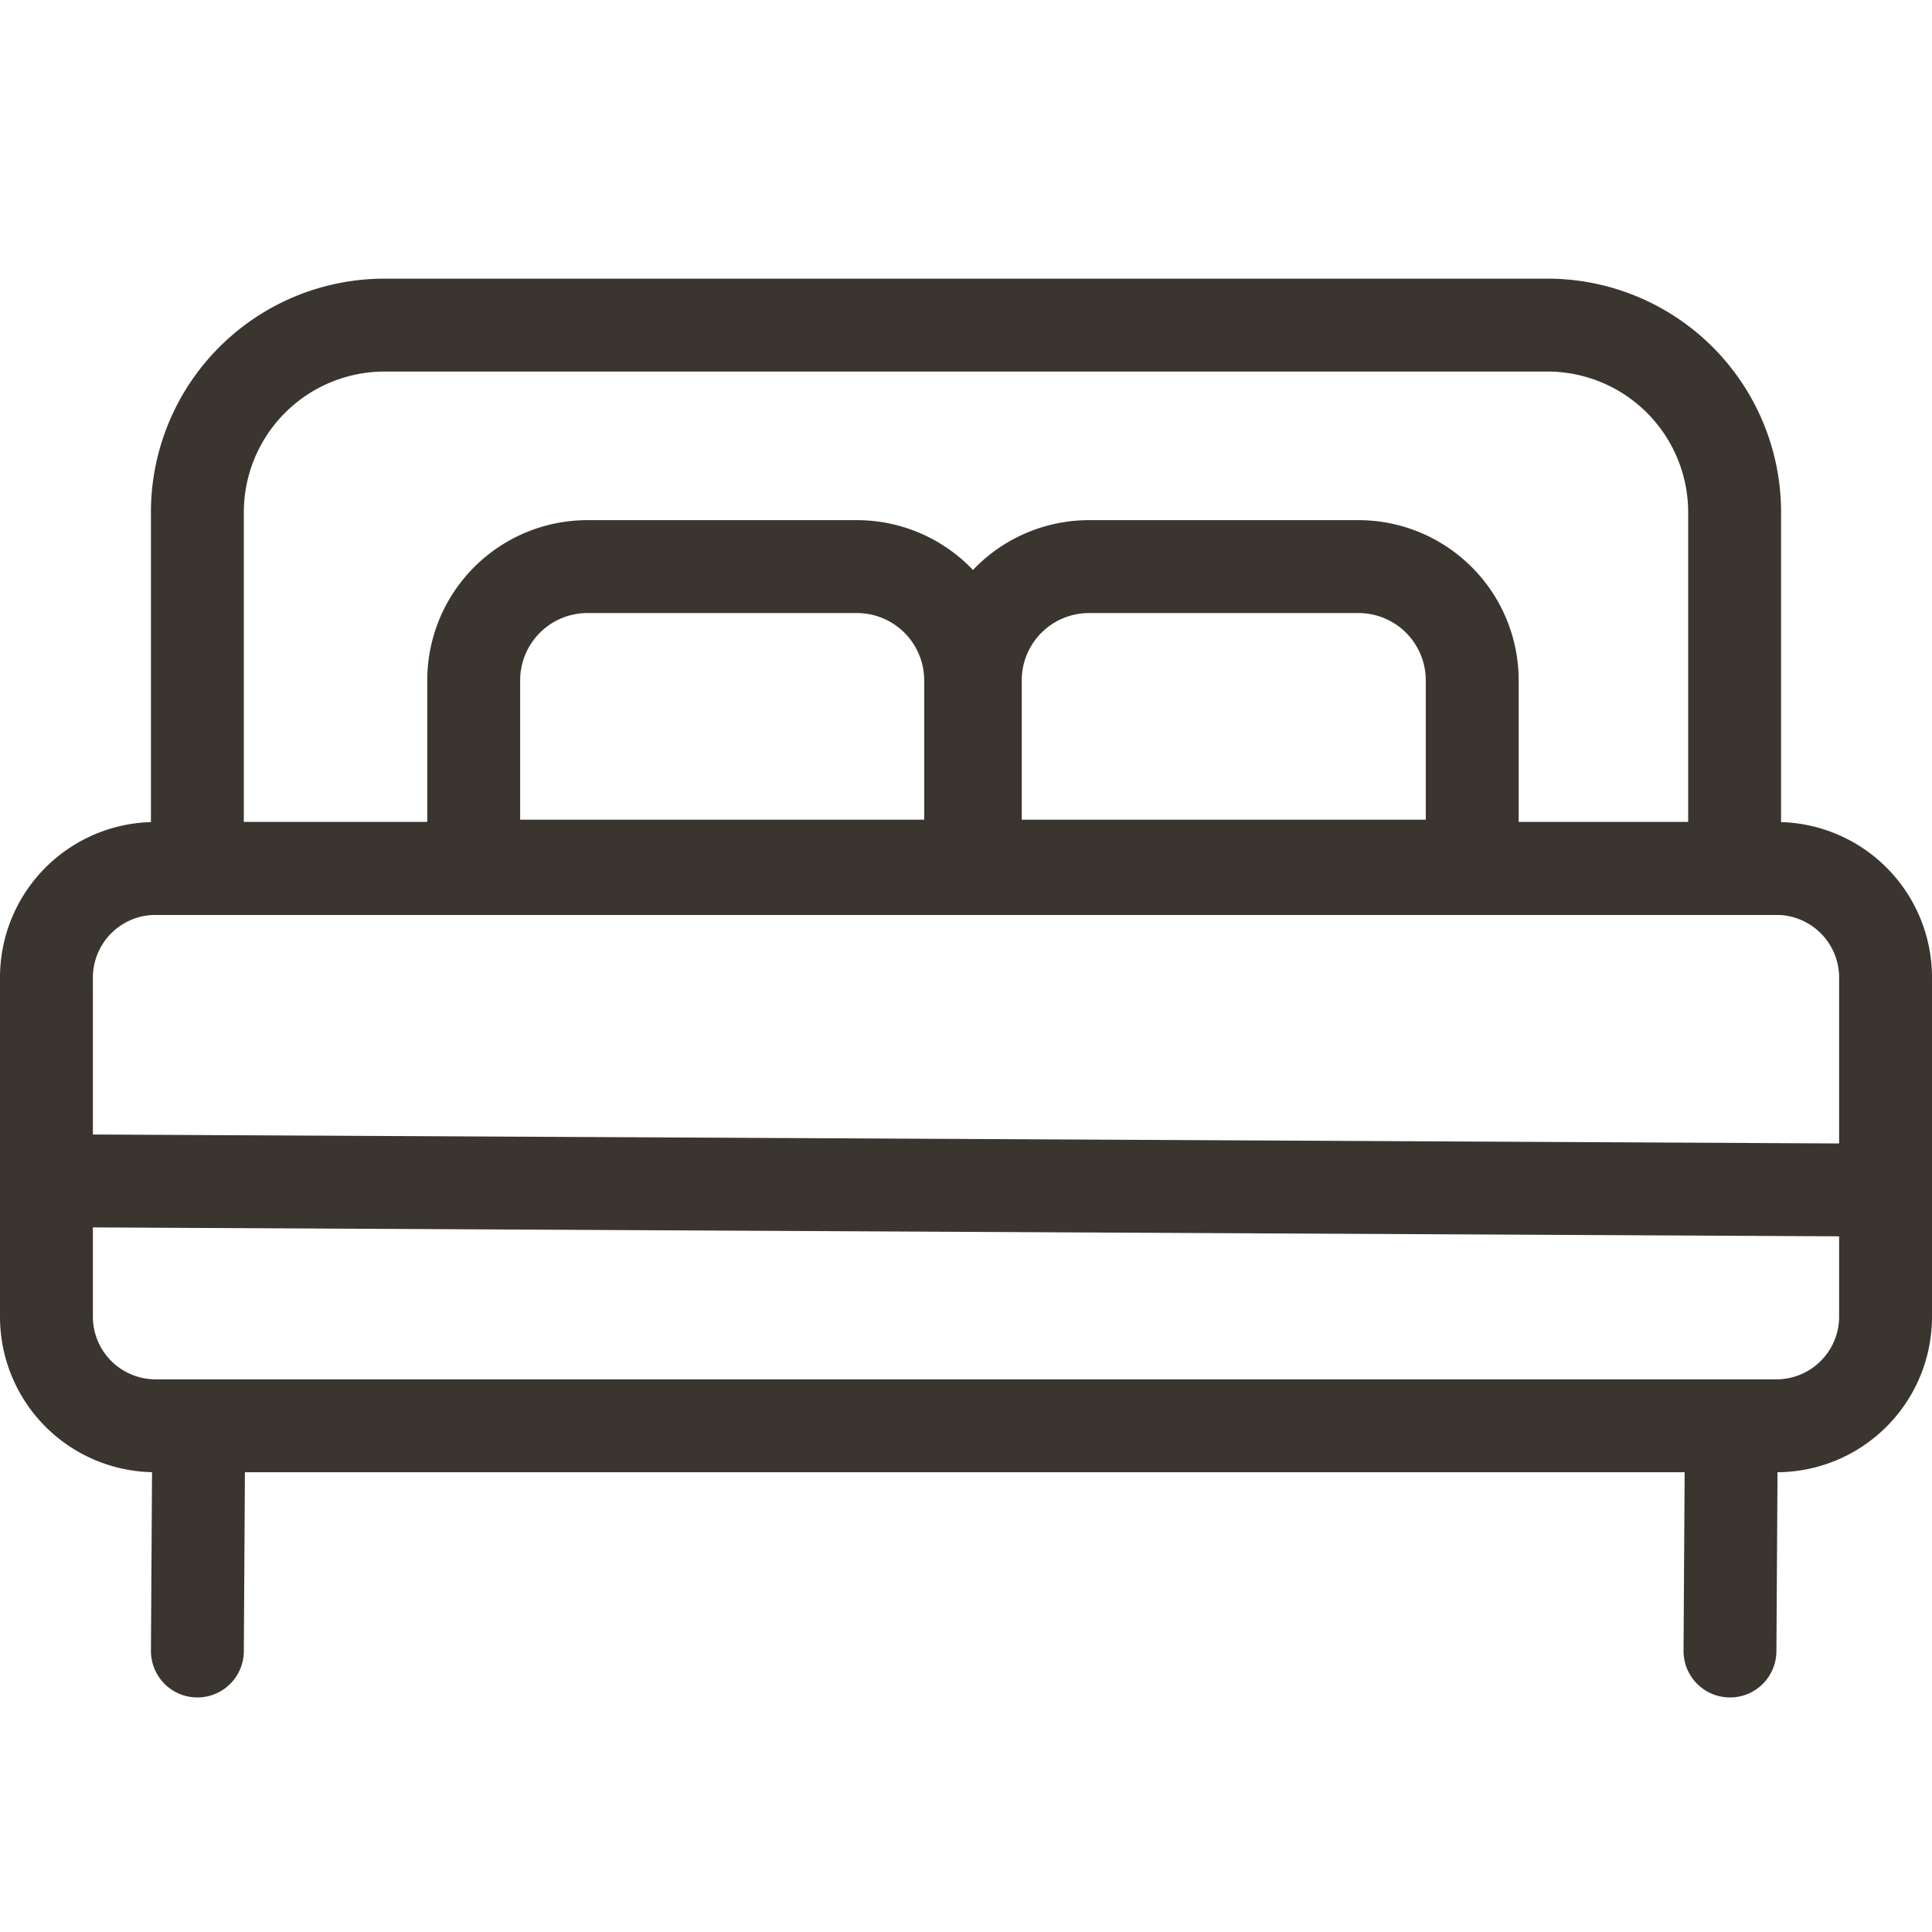 <?xml version="1.0" encoding="UTF-8"?> <svg xmlns="http://www.w3.org/2000/svg" id="Слой_1" data-name="Слой 1" width="832" height="832" viewBox="0 0 832 832"> <defs> <style> .cls-1, .cls-3, .cls-4 { fill: none; } .cls-2 { fill: #3a352e; } .cls-3, .cls-4 { stroke: #3a352e; stroke-miterlimit: 10; stroke-width: 40px; } .cls-4 { stroke-linecap: round; } </style> </defs> <rect class="cls-1" width="832" height="832"></rect> <path class="cls-2" d="M849.07,478A27,27,0,0,1,876,504.93V651.07A27,27,0,0,1,849.07,678H150.93A27,27,0,0,1,124,651.07V504.93A27,27,0,0,1,150.93,478H849.07m0-40H150.93A66.92,66.92,0,0,0,84,504.93V651.07A66.92,66.92,0,0,0,150.93,718H849.07A66.92,66.92,0,0,0,916,651.07V504.93A66.92,66.92,0,0,0,849.07,438Z" transform="translate(-84 -84)"></path> <path class="cls-2" d="M750.42,244A60.65,60.65,0,0,1,811,304.58V438H189V304.58A60.65,60.65,0,0,1,249.58,244H750.42m0-40H249.58A100.58,100.58,0,0,0,149,304.58V478H851V304.58A100.58,100.58,0,0,0,750.42,204Z" transform="translate(-84 -84)"></path> <path class="cls-2" d="M453.06,348A29,29,0,0,1,482,376.94V437H308V376.94A29,29,0,0,1,336.94,348H453.06m0-40H336.94A69,69,0,0,0,268,376.94V477H522V376.94A69,69,0,0,0,453.06,308Z" transform="translate(-84 -84)"></path> <path class="cls-2" d="M669.06,348A29,29,0,0,1,698,376.94V437H524V376.94A29,29,0,0,1,552.94,348H669.06m0-40H552.94A69,69,0,0,0,484,376.94V477H738V376.94A69,69,0,0,0,669.06,308Z" transform="translate(-84 -84)"></path> <line class="cls-3" x1="25.5" y1="508.5" x2="807.5" y2="512.5"></line> <line class="cls-4" x1="745.5" y1="629.5" x2="745" y2="711"></line> <line class="cls-4" x1="85.5" y1="629.5" x2="85" y2="711"></line> </svg> 